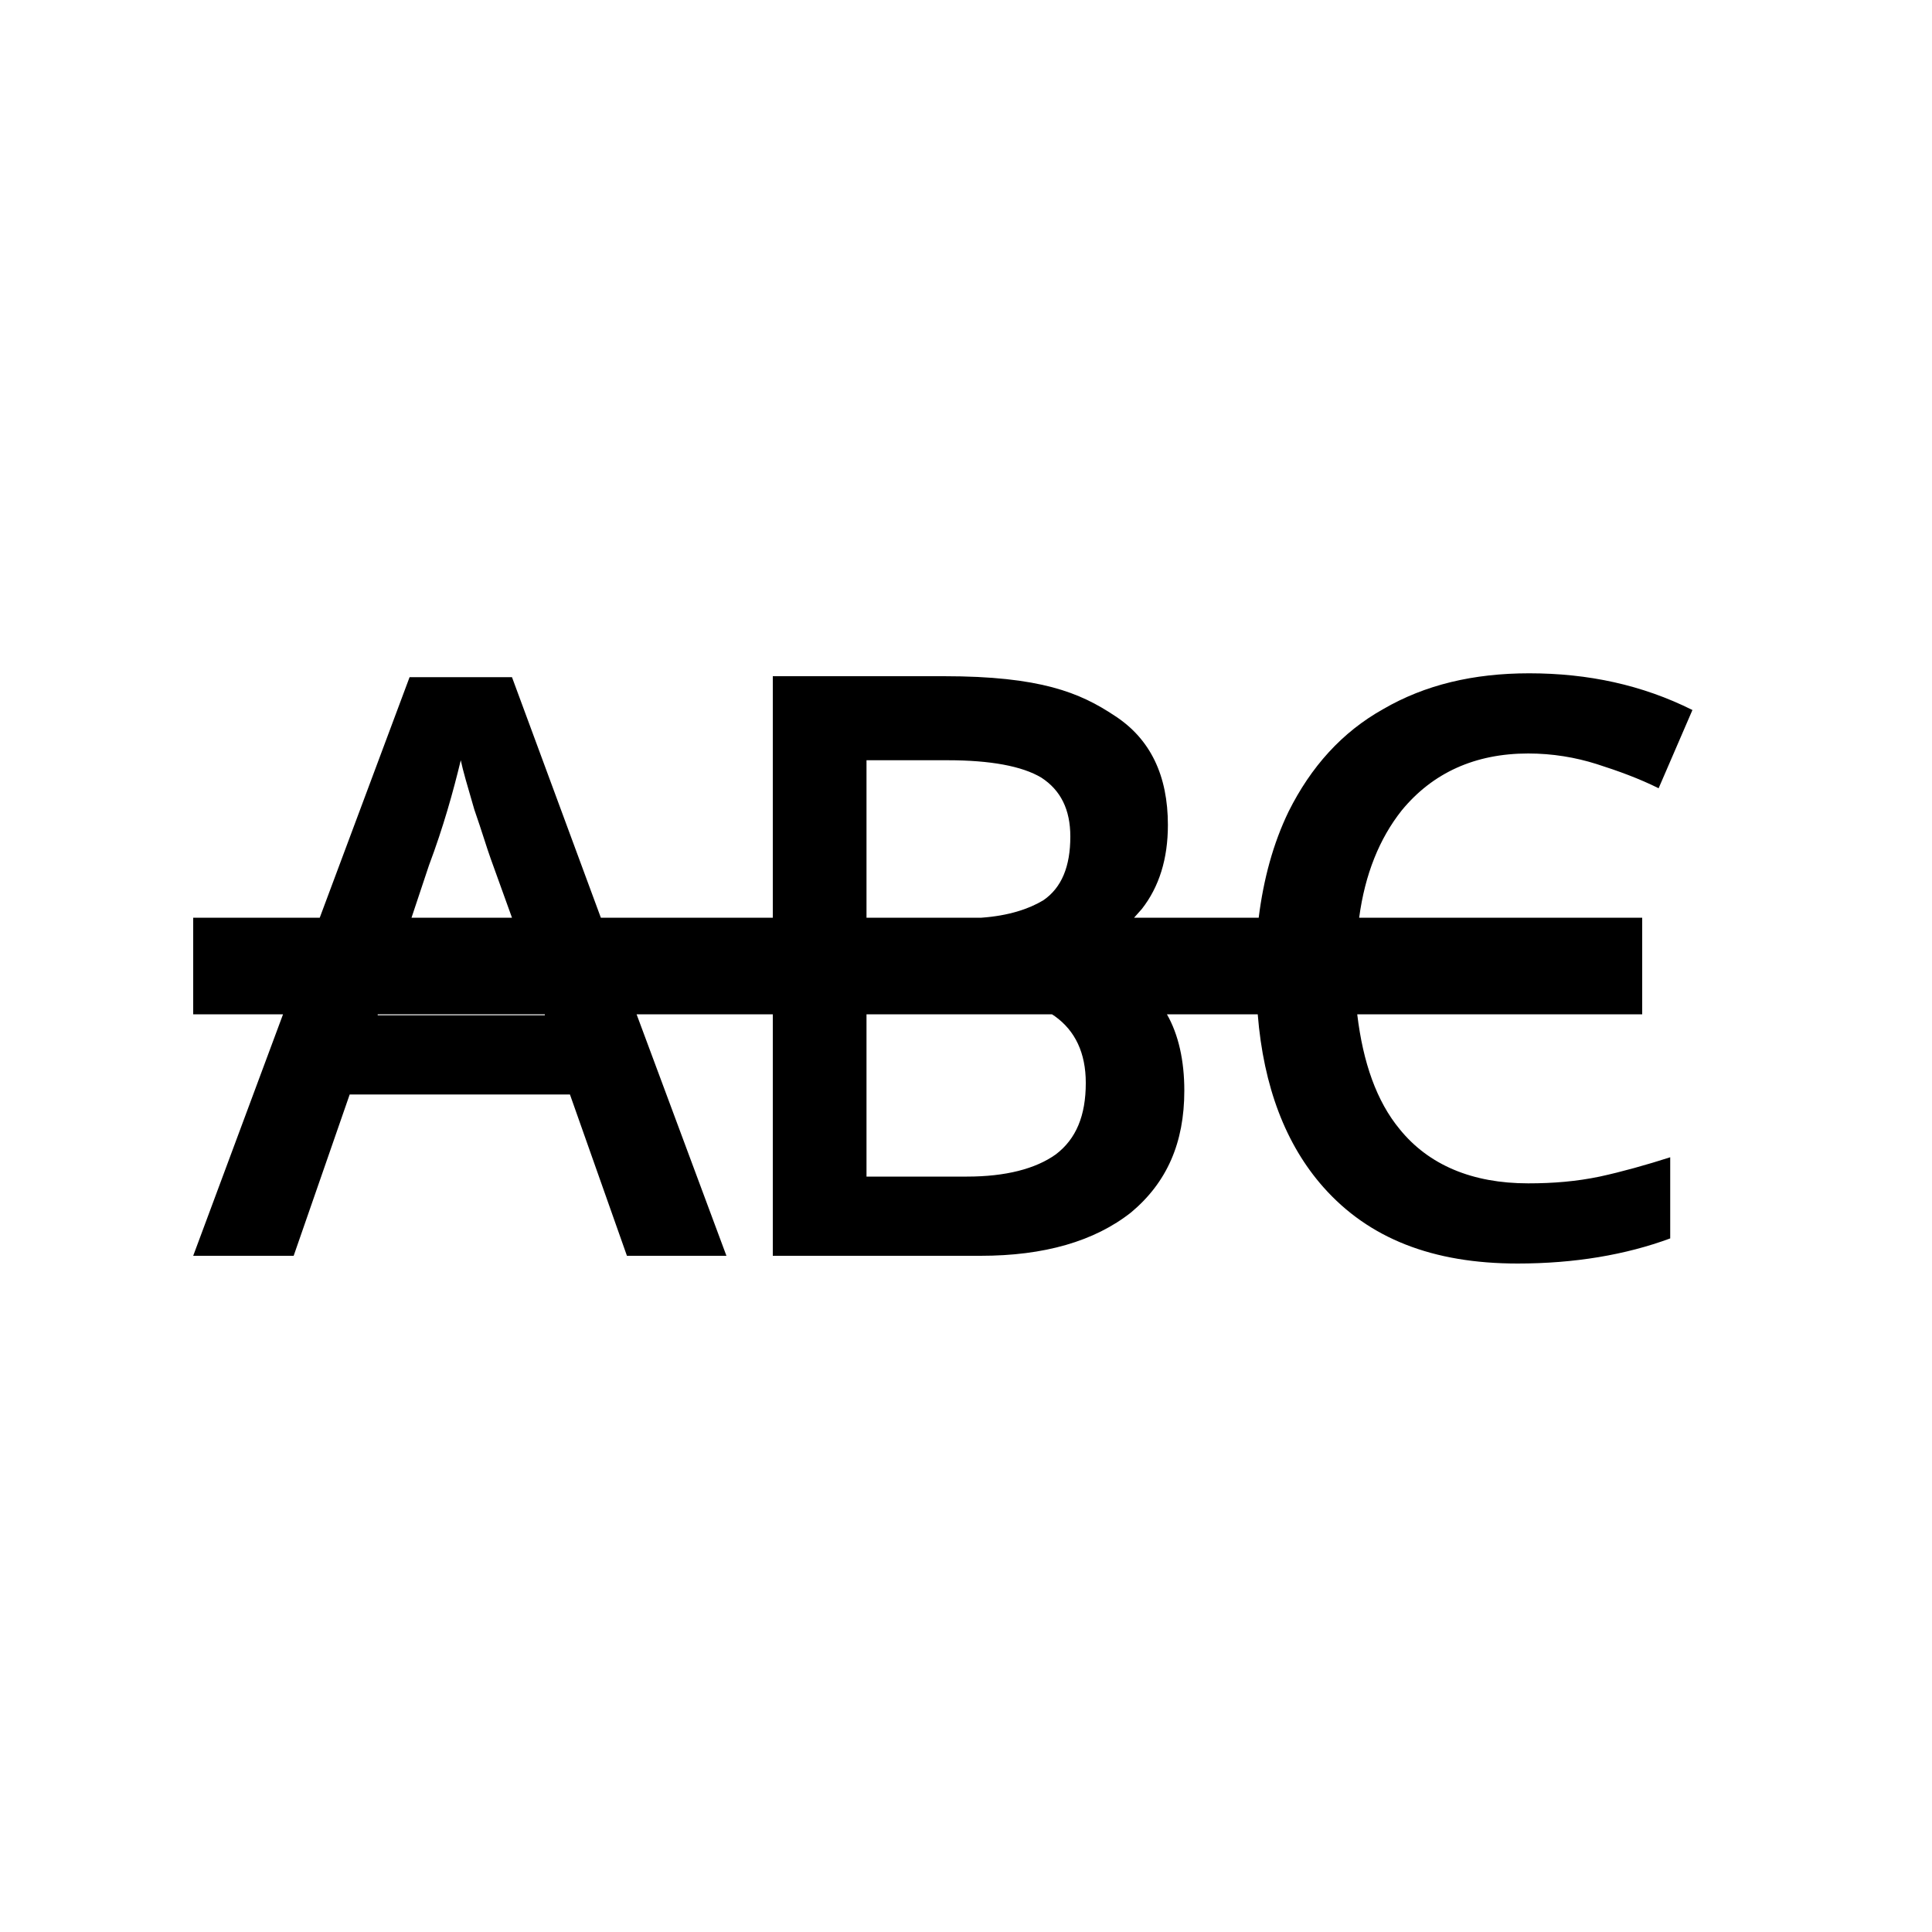 <?xml version="1.0" encoding="utf-8"?>
<svg width="800px" height="800px" viewBox="0 0 20 20" xmlns="http://www.w3.org/2000/svg">
<rect x="0" fill="none" width="20" height="20"/>
<g>
<path d="M15.82 12.25c.26 0 .5-.02.74-.07.23-.05.48-.12.73-.2v.84c-.46.17-.99.26-1.58.26-.88 0-1.54-.26-2.01-.79-.39-.44-.62-1.04-.68-1.79h-.94c.12.21.18.48.18.79 0 .54-.18.95-.55 1.26-.38.3-.9.45-1.56.45H8v-2.5H6.59l.93 2.5H6.49l-.59-1.67H3.62L3.04 13H2l.93-2.5H2v-1h1.31l.93-2.49H5.3l.92 2.49H8V7h1.77c1 0 1.41.17 1.77.41.37.24.55.62.55 1.13 0 .35-.09.64-.27.87l-.08.09h1.29c.05-.4.15-.77.31-1.1.23-.46.55-.82.98-1.06.43-.25.93-.37 1.51-.37.61 0 1.17.12 1.69.38l-.35.81c-.2-.1-.42-.18-.64-.25s-.46-.11-.71-.11c-.55 0-.99.2-1.31.59-.23.29-.38.66-.44 1.11H17v1h-2.95c.06.5.2.9.44 1.19.3.37.75.56 1.33.56zM4.44 8.96l-.18.54H5.3l-.22-.61c-.04-.11-.09-.28-.17-.51-.07-.24-.12-.41-.14-.51-.08.33-.18.69-.33 1.09zm4.53-1.09V9.5h1.19c.28-.02.49-.09.64-.18.19-.13.28-.35.28-.66 0-.28-.1-.48-.3-.61-.2-.12-.53-.18-.97-.18h-.84zm-3.33 2.64v-.01H3.91v.01h1.73zm5.28.01l-.03-.02H8.97v1.68h1.04c.4 0 .71-.08.92-.23.21-.16.31-.4.31-.74 0-.31-.11-.54-.32-.69z"/>
</g>
</svg>